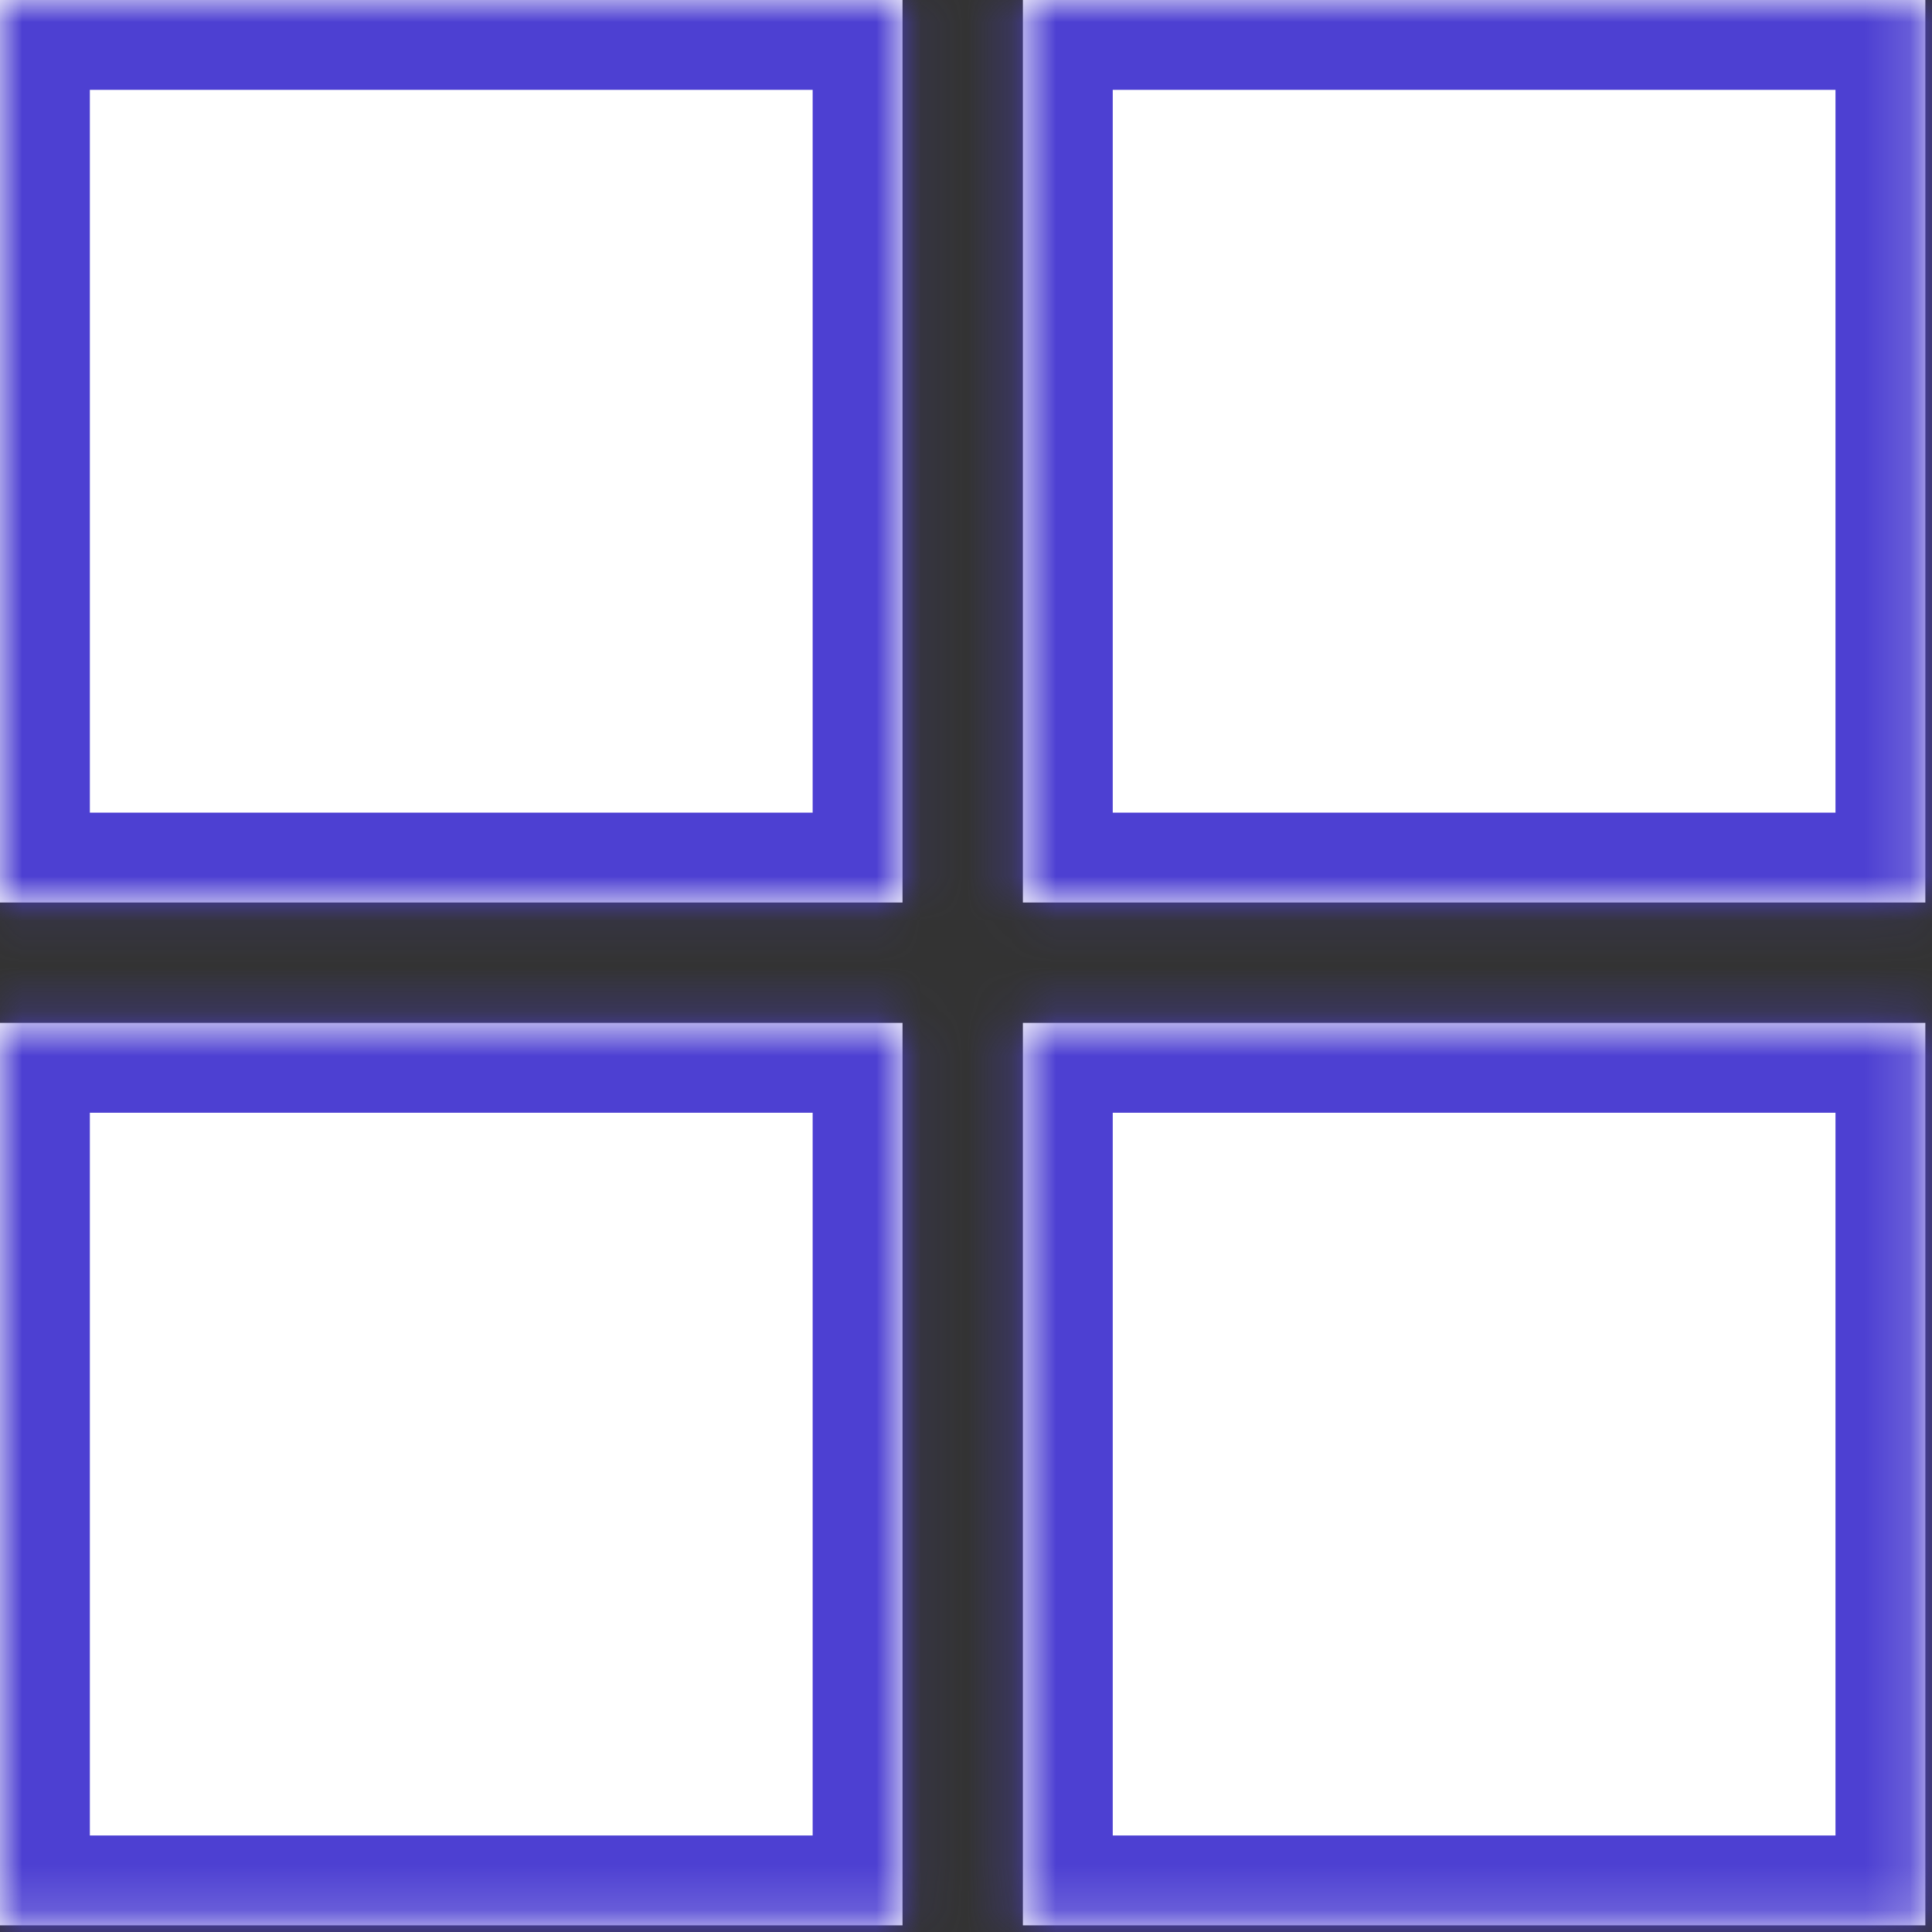 <svg width="43" height="43" viewBox="0 0 43 43" fill="none" xmlns="http://www.w3.org/2000/svg">
<rect x="0" y="0" width="43" height="43" fill="#333333" stroke="none"/>
<mask id="path-1-inside-1_7345_4319" fill="white">
<path d="M20.087 42.852H0V22.766H20.087V42.852ZM42.852 42.852H22.766V22.766H42.852V42.852ZM20.087 20.087H0V0H20.087V20.087ZM42.852 20.087H22.766V0H42.852V20.087Z"/>
</mask>
<path d="M20.087 42.852H0V22.766H20.087V42.852ZM42.852 42.852H22.766V22.766H42.852V42.852ZM20.087 20.087H0V0H20.087V20.087ZM42.852 20.087H22.766V0H42.852V20.087Z" fill="white"/>
<path d="M20.087 42.852V44.852H22.087V42.852H20.087ZM0 42.852H-2V44.852H0V42.852ZM0 22.766V20.766H-2V22.766H0ZM20.087 22.766H22.087V20.766H20.087V22.766ZM42.852 42.852V44.852H44.852V42.852H42.852ZM22.766 42.852H20.766V44.852H22.766V42.852ZM22.766 22.766V20.766H20.766V22.766H22.766ZM42.852 22.766H44.852V20.766H42.852V22.766ZM20.087 20.087V22.087H22.087V20.087H20.087ZM0 20.087H-2V22.087H0V20.087ZM0 0V-2H-2V0H0ZM20.087 0H22.087V-2H20.087V0ZM42.852 20.087V22.087H44.852V20.087H42.852ZM22.766 20.087H20.766V22.087H22.766V20.087ZM22.766 0V-2H20.766V0H22.766ZM42.852 0H44.852V-2H42.852V0ZM20.087 42.852V40.852H0V42.852V44.852H20.087V42.852ZM0 42.852H2V22.766H0H-2V42.852H0ZM0 22.766V24.766H20.087V22.766V20.766H0V22.766ZM20.087 22.766H18.087V42.852H20.087H22.087V22.766H20.087ZM42.852 42.852V40.852H22.766V42.852V44.852H42.852V42.852ZM22.766 42.852H24.766V22.766H22.766H20.766V42.852H22.766ZM22.766 22.766V24.766H42.852V22.766V20.766H22.766V22.766ZM42.852 22.766H40.852V42.852H42.852H44.852V22.766H42.852ZM20.087 20.087V18.087H0V20.087V22.087H20.087V20.087ZM0 20.087H2V0H0H-2V20.087H0ZM0 0V2H20.087V0V-2H0V0ZM20.087 0H18.087V20.087H20.087H22.087V0H20.087ZM42.852 20.087V18.087H22.766V20.087V22.087H42.852V20.087ZM22.766 20.087H24.766V0H22.766H20.766V20.087H22.766ZM22.766 0V2H42.852V0V-2H22.766V0ZM42.852 0H40.852V20.087H42.852H44.852V0H42.852Z" fill="#4D40D2" mask="url(#path-1-inside-1_7345_4319)"/>
</svg>

